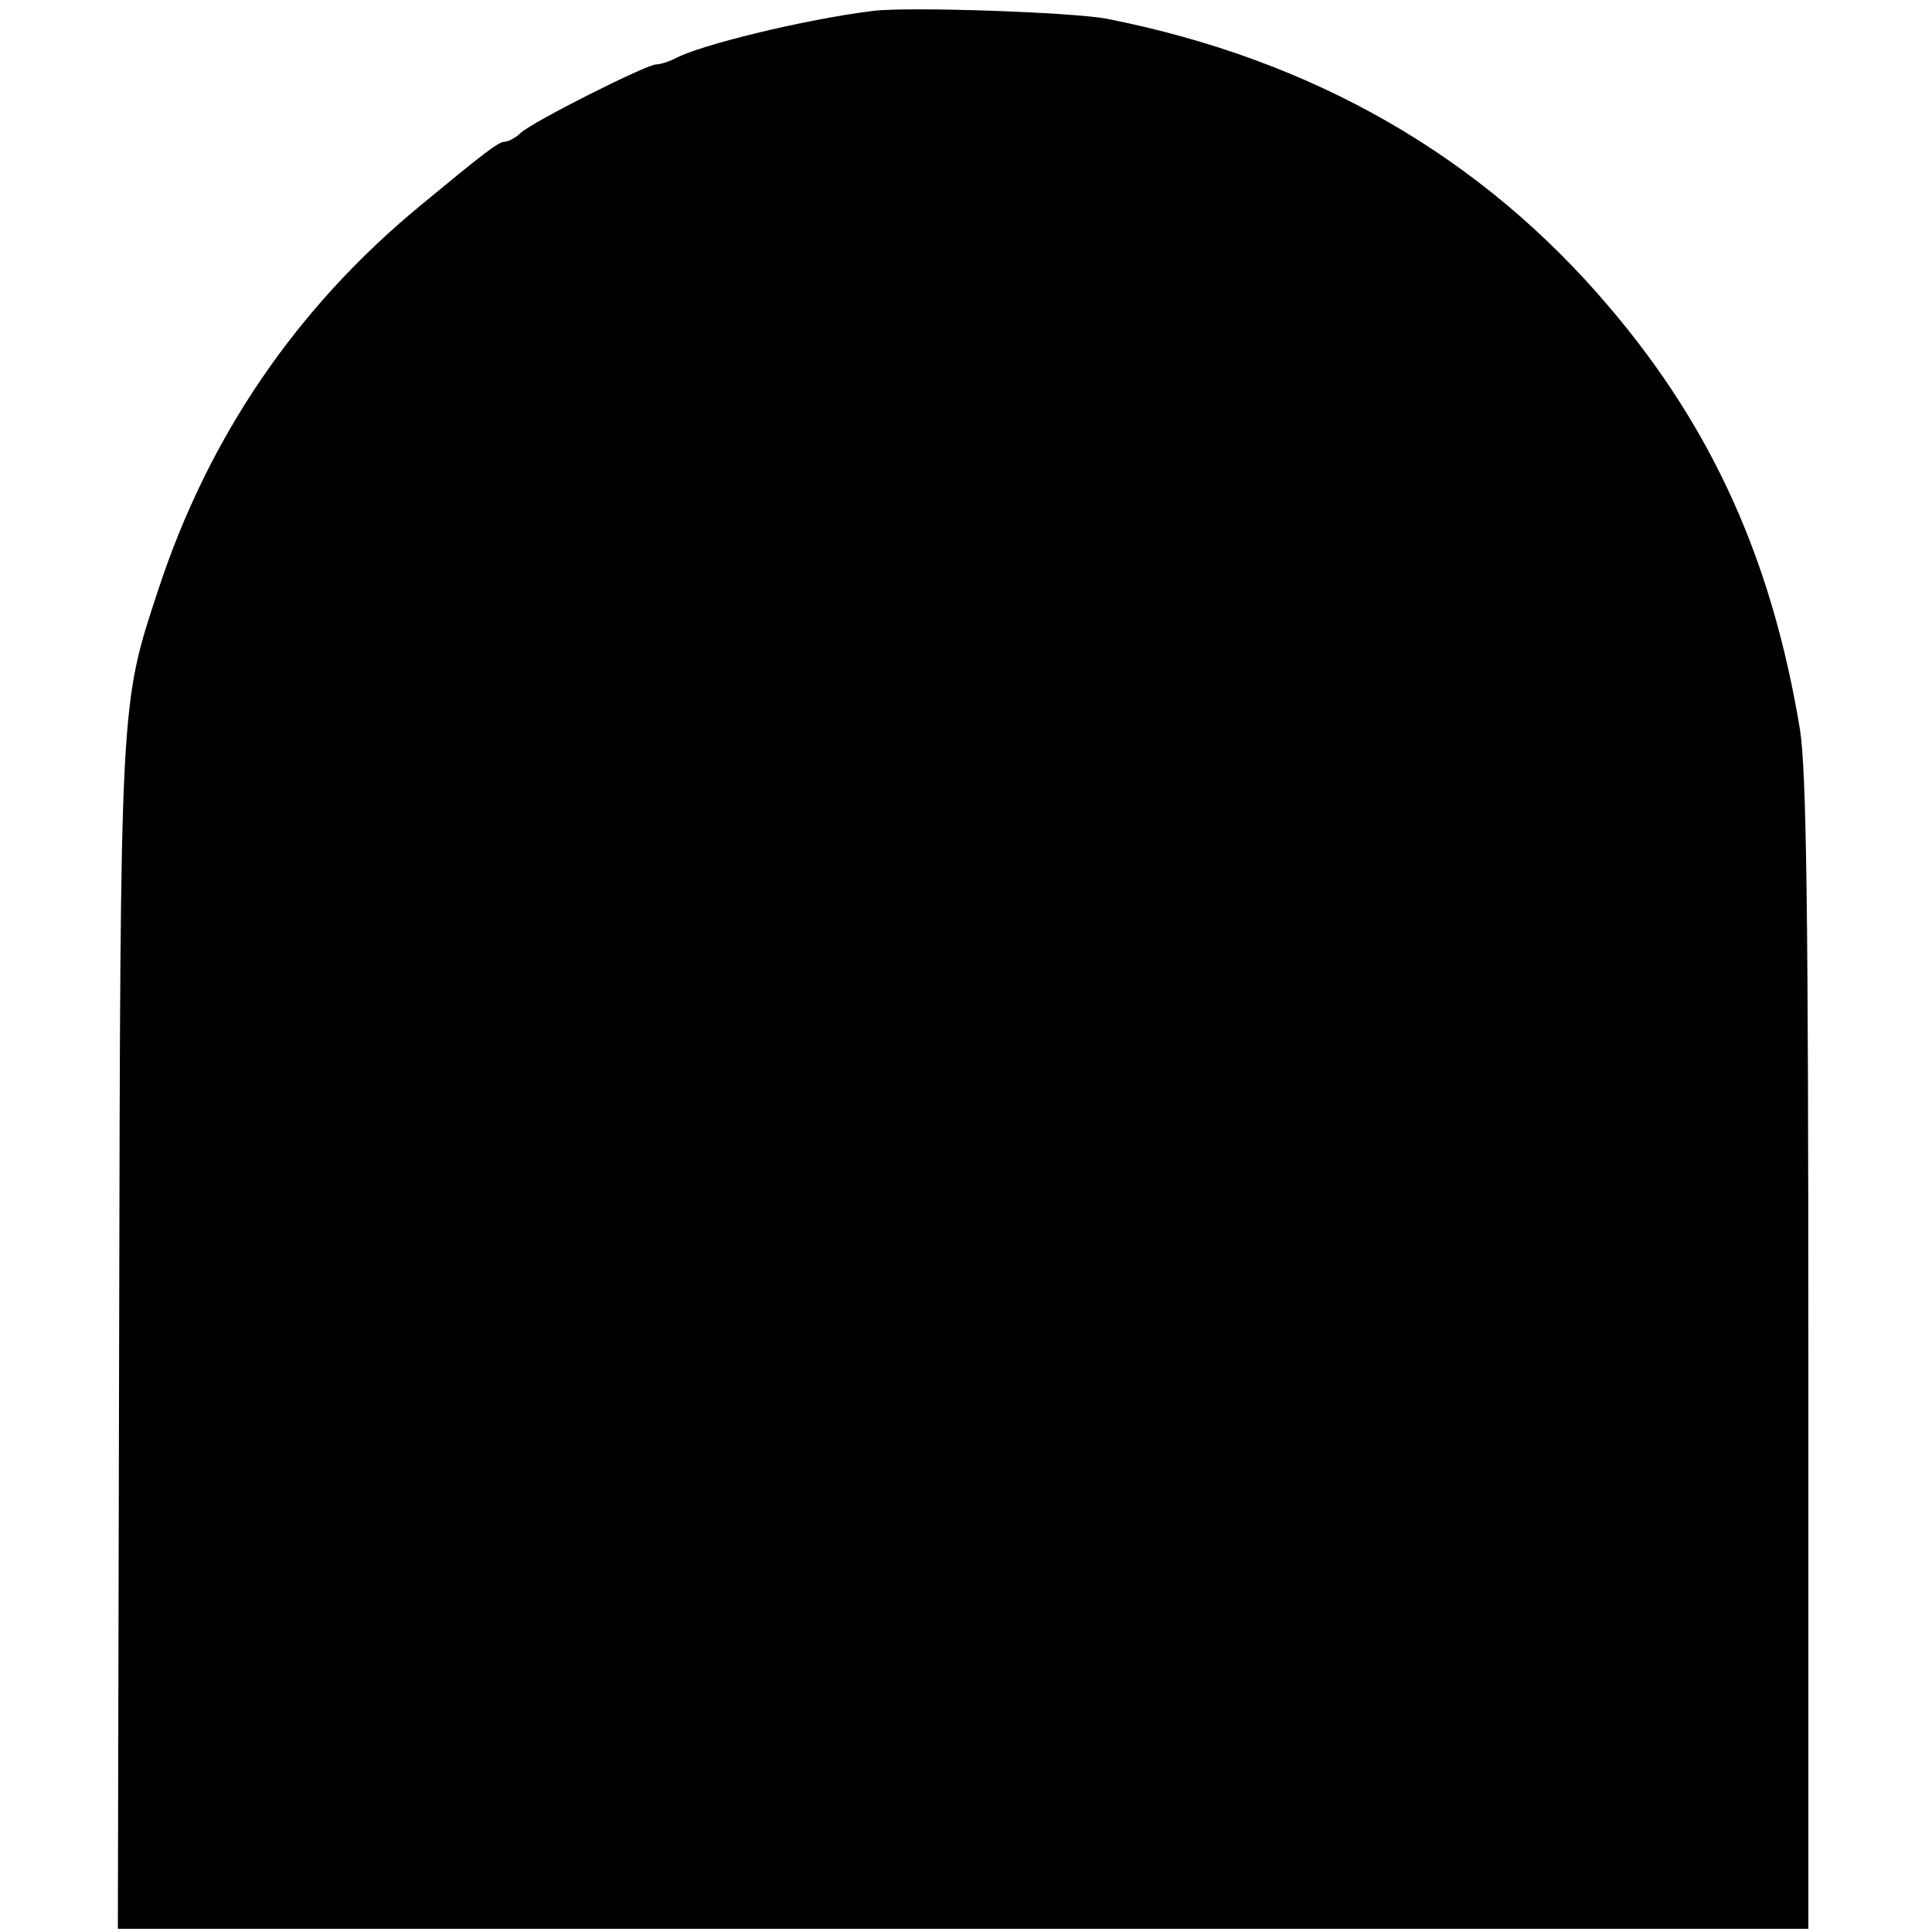 <?xml version="1.0" standalone="no"?>
<!DOCTYPE svg PUBLIC "-//W3C//DTD SVG 20010904//EN"
 "http://www.w3.org/TR/2001/REC-SVG-20010904/DTD/svg10.dtd">
<svg version="1.0" xmlns="http://www.w3.org/2000/svg"
 width="300pt" height="300pt" viewBox="0 0 300 300"
 preserveAspectRatio="xMidYMid meet">
<g transform="translate(0,300) scale(0.1,-0.1)"
fill="#000000" stroke="none">
<path d="M1355 2983 c-105 -13 -269 -53 -307 -74 -10 -5 -23 -9 -29 -9 -15 0
-190 -88 -210 -106 -8 -8 -20 -14 -25 -14 -10 0 -33 -18 -131 -99 -193 -159
-329 -359 -407 -596 -60 -182 -59 -167 -61 -1165 l-2 -915 1312 0 1313 0 0
890 c0 694 -3 908 -13 972 -43 261 -135 467 -296 656 -199 235 -461 385 -781
448 -54 10 -308 19 -363 12z"/>
</g>
</svg>

